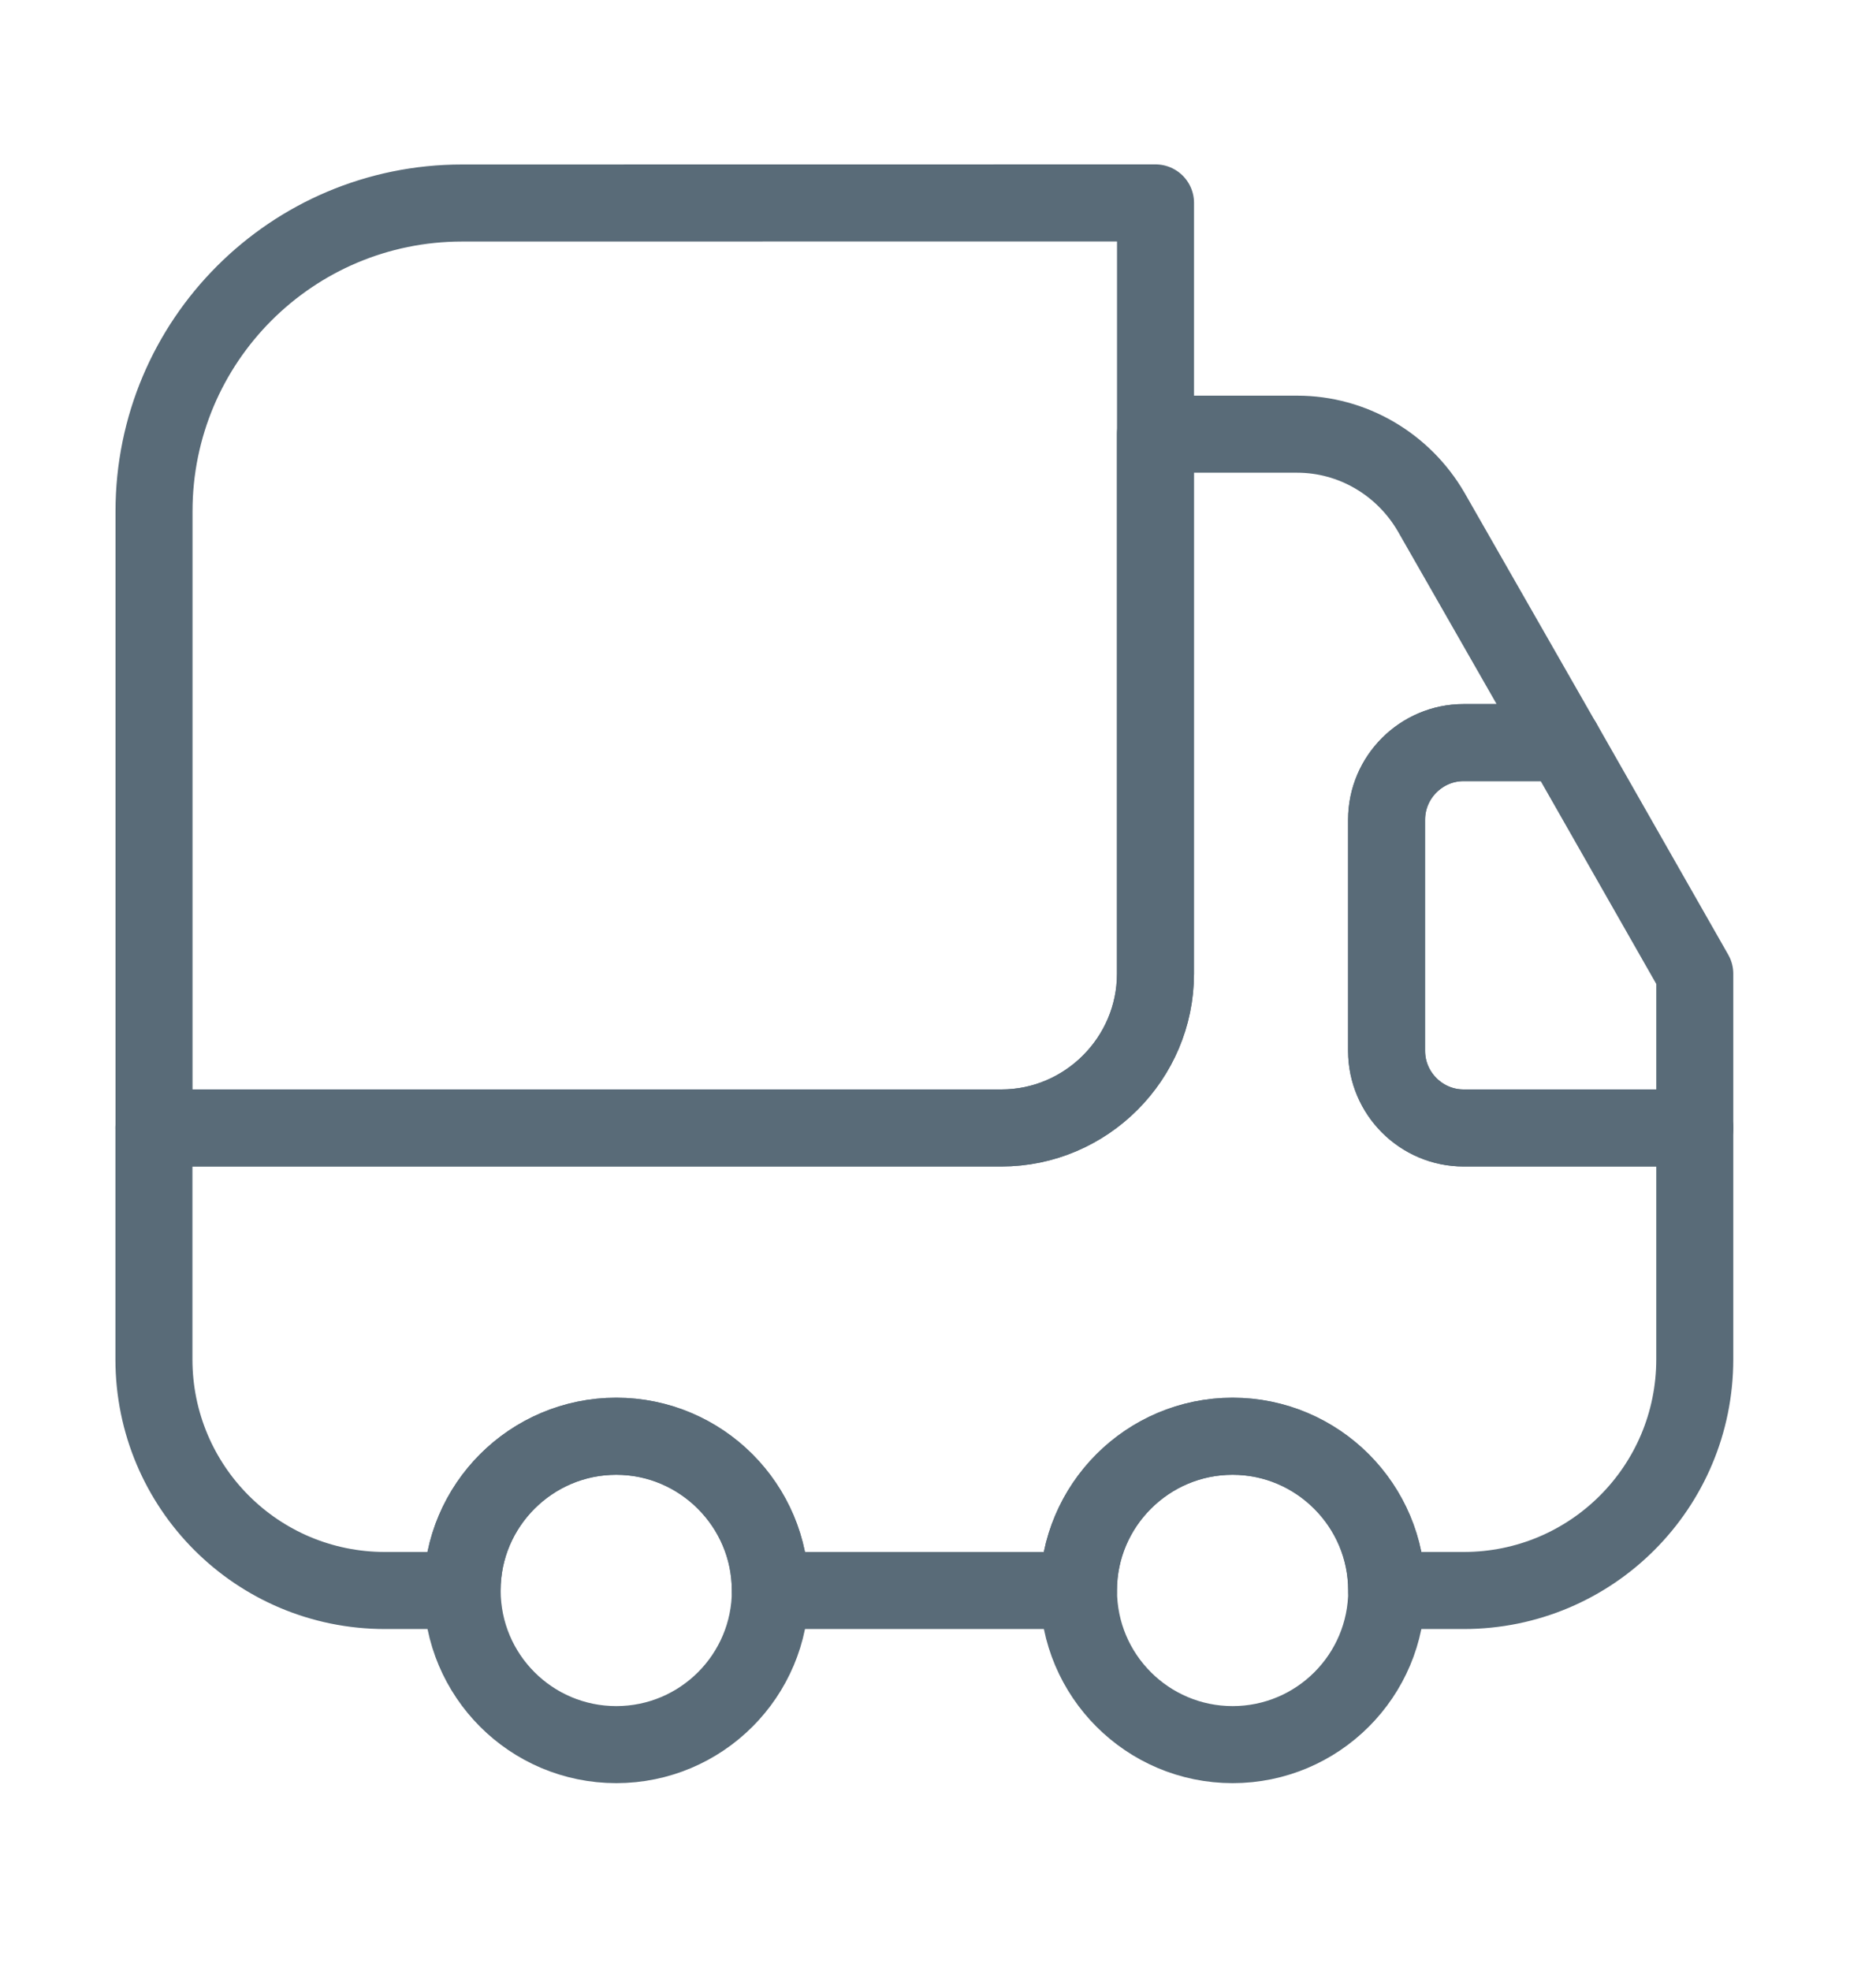 <svg xmlns="http://www.w3.org/2000/svg" width="20" viewBox="0 0 20 21" height="21" fill="none"><g stroke-width=".821" stroke-linejoin="round" stroke-linecap="round" stroke="#596b78"><path d="m12.319 2.162v8.213c0 .903-.739 1.643-1.643 1.643h-9.034v-6.57c0-1.815 1.47-3.285 3.285-3.285z"></path><path d="m18.068 12.018v2.464c0 1.363-1.101 2.464-2.464 2.464h-.821c0-.903-.739-1.643-1.643-1.643s-1.643.739-1.643 1.643h-3.285c0-.903-.739-1.643-1.643-1.643s-1.643.739-1.643 1.643h-.821c-1.363 0-2.464-1.101-2.464-2.464v-2.464h9.034c.903 0 1.643-.739 1.643-1.643v-5.749h1.511c.591 0 1.133.32 1.429.83l1.405 2.456h-1.06c-.452 0-.821.37-.821.821v2.464c0 .452.37.821.821.821z"></path><path d="m6.57 18.588c.907 0 1.643-.735 1.643-1.643 0-.907-.735-1.643-1.643-1.643s-1.643.735-1.643 1.643c0 .907.735 1.643 1.643 1.643z"></path><path d="m13.141 18.588c.907 0 1.643-.735 1.643-1.643 0-.907-.735-1.643-1.643-1.643-.907 0-1.643.735-1.643 1.643 0 .907.736 1.643 1.643 1.643z"></path><path d="m18.068 10.375v1.643h-2.464c-.452 0-.821-.37-.821-.821v-2.464c0-.452.37-.821.821-.821h1.06z"></path></g></svg>